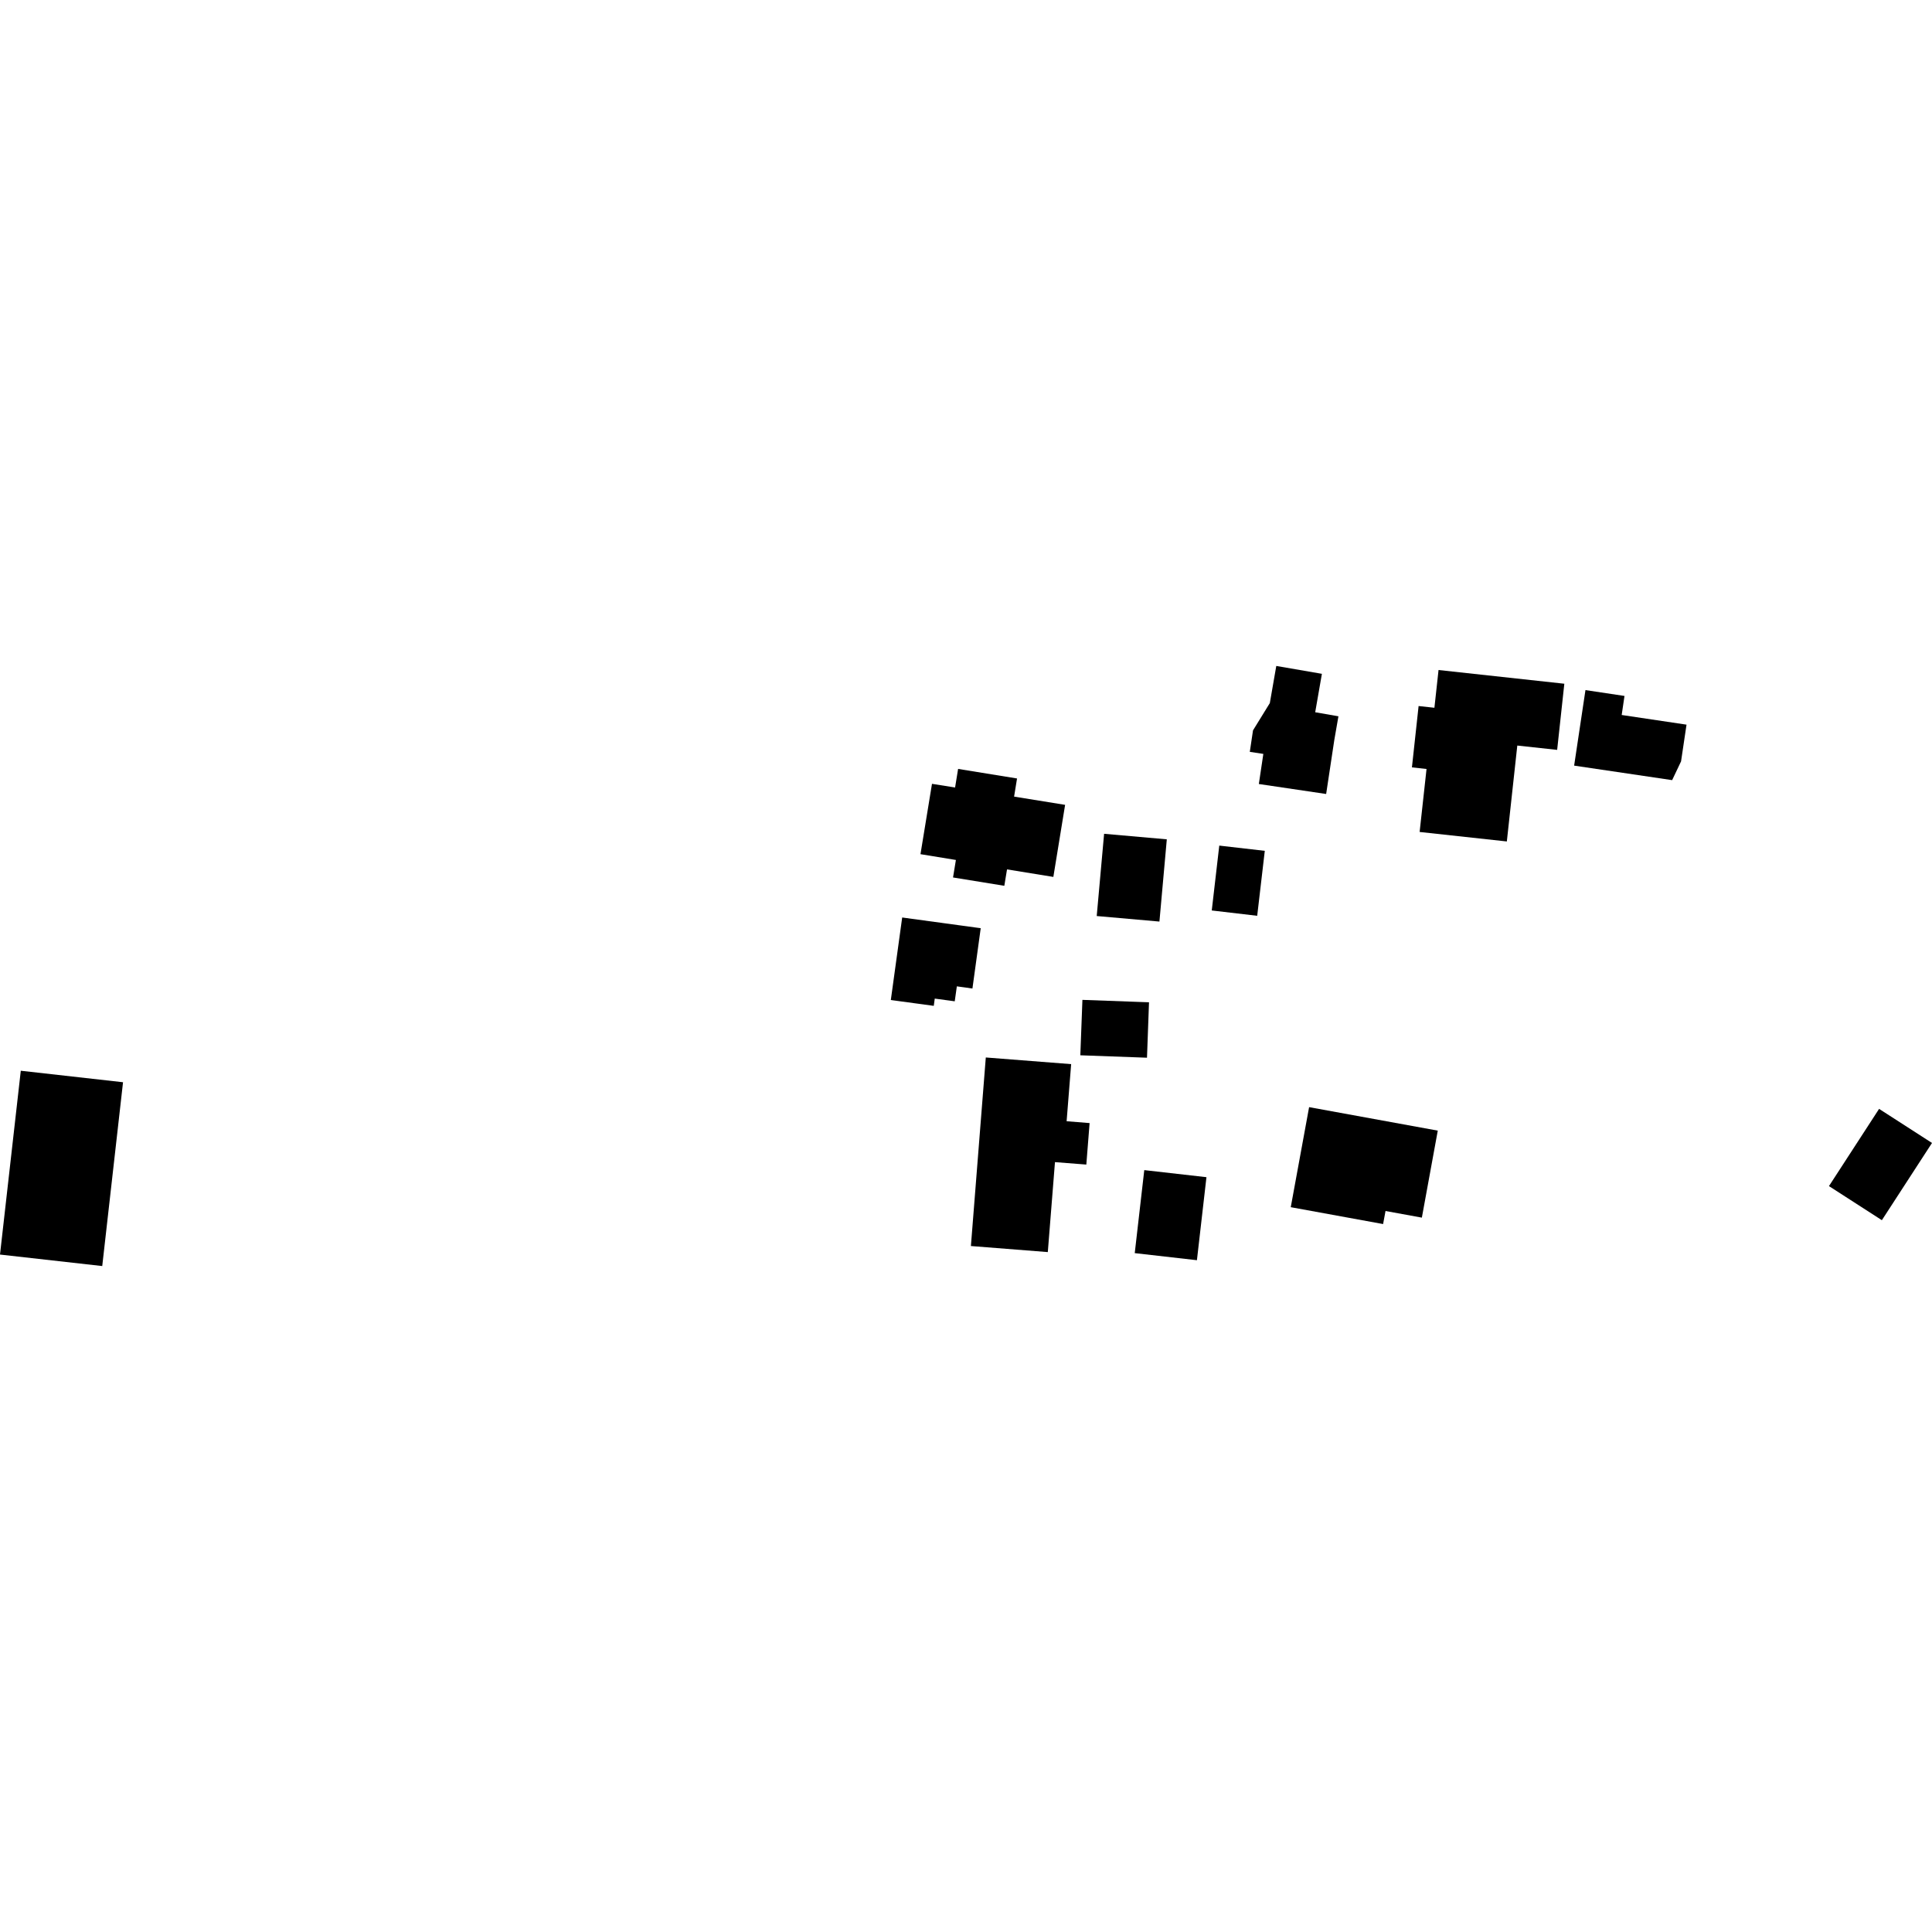 <?xml version="1.0" encoding="utf-8" standalone="no"?>
<!DOCTYPE svg PUBLIC "-//W3C//DTD SVG 1.1//EN"
  "http://www.w3.org/Graphics/SVG/1.1/DTD/svg11.dtd">
<!-- Created with matplotlib (https://matplotlib.org/) -->
<svg height="288pt" version="1.1" viewBox="0 0 288 288" width="288pt" xmlns="http://www.w3.org/2000/svg" xmlns:xlink="http://www.w3.org/1999/xlink">
 <defs>
  <style type="text/css">
*{stroke-linecap:butt;stroke-linejoin:round;}
  </style>
 </defs>
 <g id="figure_1">
  <g id="patch_1">
   <path d="M 0 288 
L 288 288 
L 288 0 
L 0 0 
z
" style="fill:none;opacity:0;"/>
  </g>
  <g id="axes_1">
   <g id="PatchCollection_1">
    <path clip-path="url(#p62d27b340f)" d="M 170.575 174.427 
L 179.844 175.481 
L 178.423 187.857 
L 169.154 186.802 
L 170.575 174.427 
"/>
    <path clip-path="url(#p62d27b340f)" d="M 195.146 165.04 
L 192.411 179.953 
L 206.177 182.467 
L 206.538 180.522 
L 211.954 181.51 
L 214.327 168.541 
L 195.146 165.04 
"/>
    <path clip-path="url(#p62d27b340f)" d="M 161.354 149.049 
L 171.281 149.41 
L 170.98 157.671 
L 161.042 157.31 
L 161.354 149.049 
"/>
    <path clip-path="url(#p62d27b340f)" d="M 146.952 157.636 
L 159.675 158.628 
L 158.999 167.14 
L 162.425 167.416 
L 161.937 173.601 
L 157.263 173.236 
L 156.195 186.647 
L 144.731 185.744 
L 146.952 157.636 
"/>
    <path clip-path="url(#p62d27b340f)" d="M 164.587 124.292 
L 173.934 125.117 
L 172.834 137.376 
L 163.486 136.551 
L 164.587 124.292 
"/>
    <path clip-path="url(#p62d27b340f)" d="M 138.93 116.844 
L 142.373 117.391 
L 142.823 114.621 
L 151.609 116.046 
L 151.17 118.749 
L 158.774 119.978 
L 157.021 130.721 
L 150.115 129.599 
L 149.713 132.045 
L 142.067 130.802 
L 142.494 128.194 
L 137.214 127.33 
L 138.93 116.844 
"/>
    <path clip-path="url(#p62d27b340f)" d="M 181.755 126.052 
L 188.54 126.833 
L 187.409 136.516 
L 180.635 135.722 
L 181.755 126.052 
"/>
    <path clip-path="url(#p62d27b340f)" d="M 190.254 99.272 
L 197.053 100.446 
L 196.055 106.174 
L 199.518 106.776 
L 198.906 110.289 
L 197.687 118.358 
L 187.653 116.871 
L 188.323 112.383 
L 186.306 112.077 
L 186.784 108.874 
L 189.29 104.811 
L 190.254 99.272 
"/>
    <path clip-path="url(#p62d27b340f)" d="M 214.441 99.878 
L 213.825 105.505 
L 211.468 105.248 
L 210.474 114.391 
L 212.651 114.632 
L 211.621 124.019 
L 224.622 125.435 
L 226.181 111.138 
L 232.122 111.783 
L 233.192 101.922 
L 214.441 99.878 
"/>
    <path clip-path="url(#p62d27b340f)" d="M 236.342 102.871 
L 242.161 103.744 
L 241.742 106.582 
L 251.407 108.023 
L 250.592 113.497 
L 249.263 116.293 
L 234.654 114.13 
L 236.342 102.871 
"/>
    <path clip-path="url(#p62d27b340f)" d="M 280.113 165.298 
L 288 170.38 
L 280.527 181.892 
L 272.64 176.81 
L 280.113 165.298 
"/>
    <path clip-path="url(#p62d27b340f)" d="M 134.488 136.769 
L 146.194 138.367 
L 144.959 147.357 
L 142.635 147.033 
L 142.321 149.263 
L 139.342 148.859 
L 139.196 149.941 
L 132.793 149.072 
L 134.488 136.769 
"/>
    <path clip-path="url(#p62d27b340f)" d="M 3.099 159.614 
L 18.34 161.327 
L 15.241 188.728 
L 0 187.015 
L 3.099 159.614 
"/>
   </g>
  </g>
 </g>
 <defs>
  <clipPath id="p62d27b340f">
   <rect height="89.457" width="288" x="0" y="99.272"/>
  </clipPath>
 </defs>
</svg>
